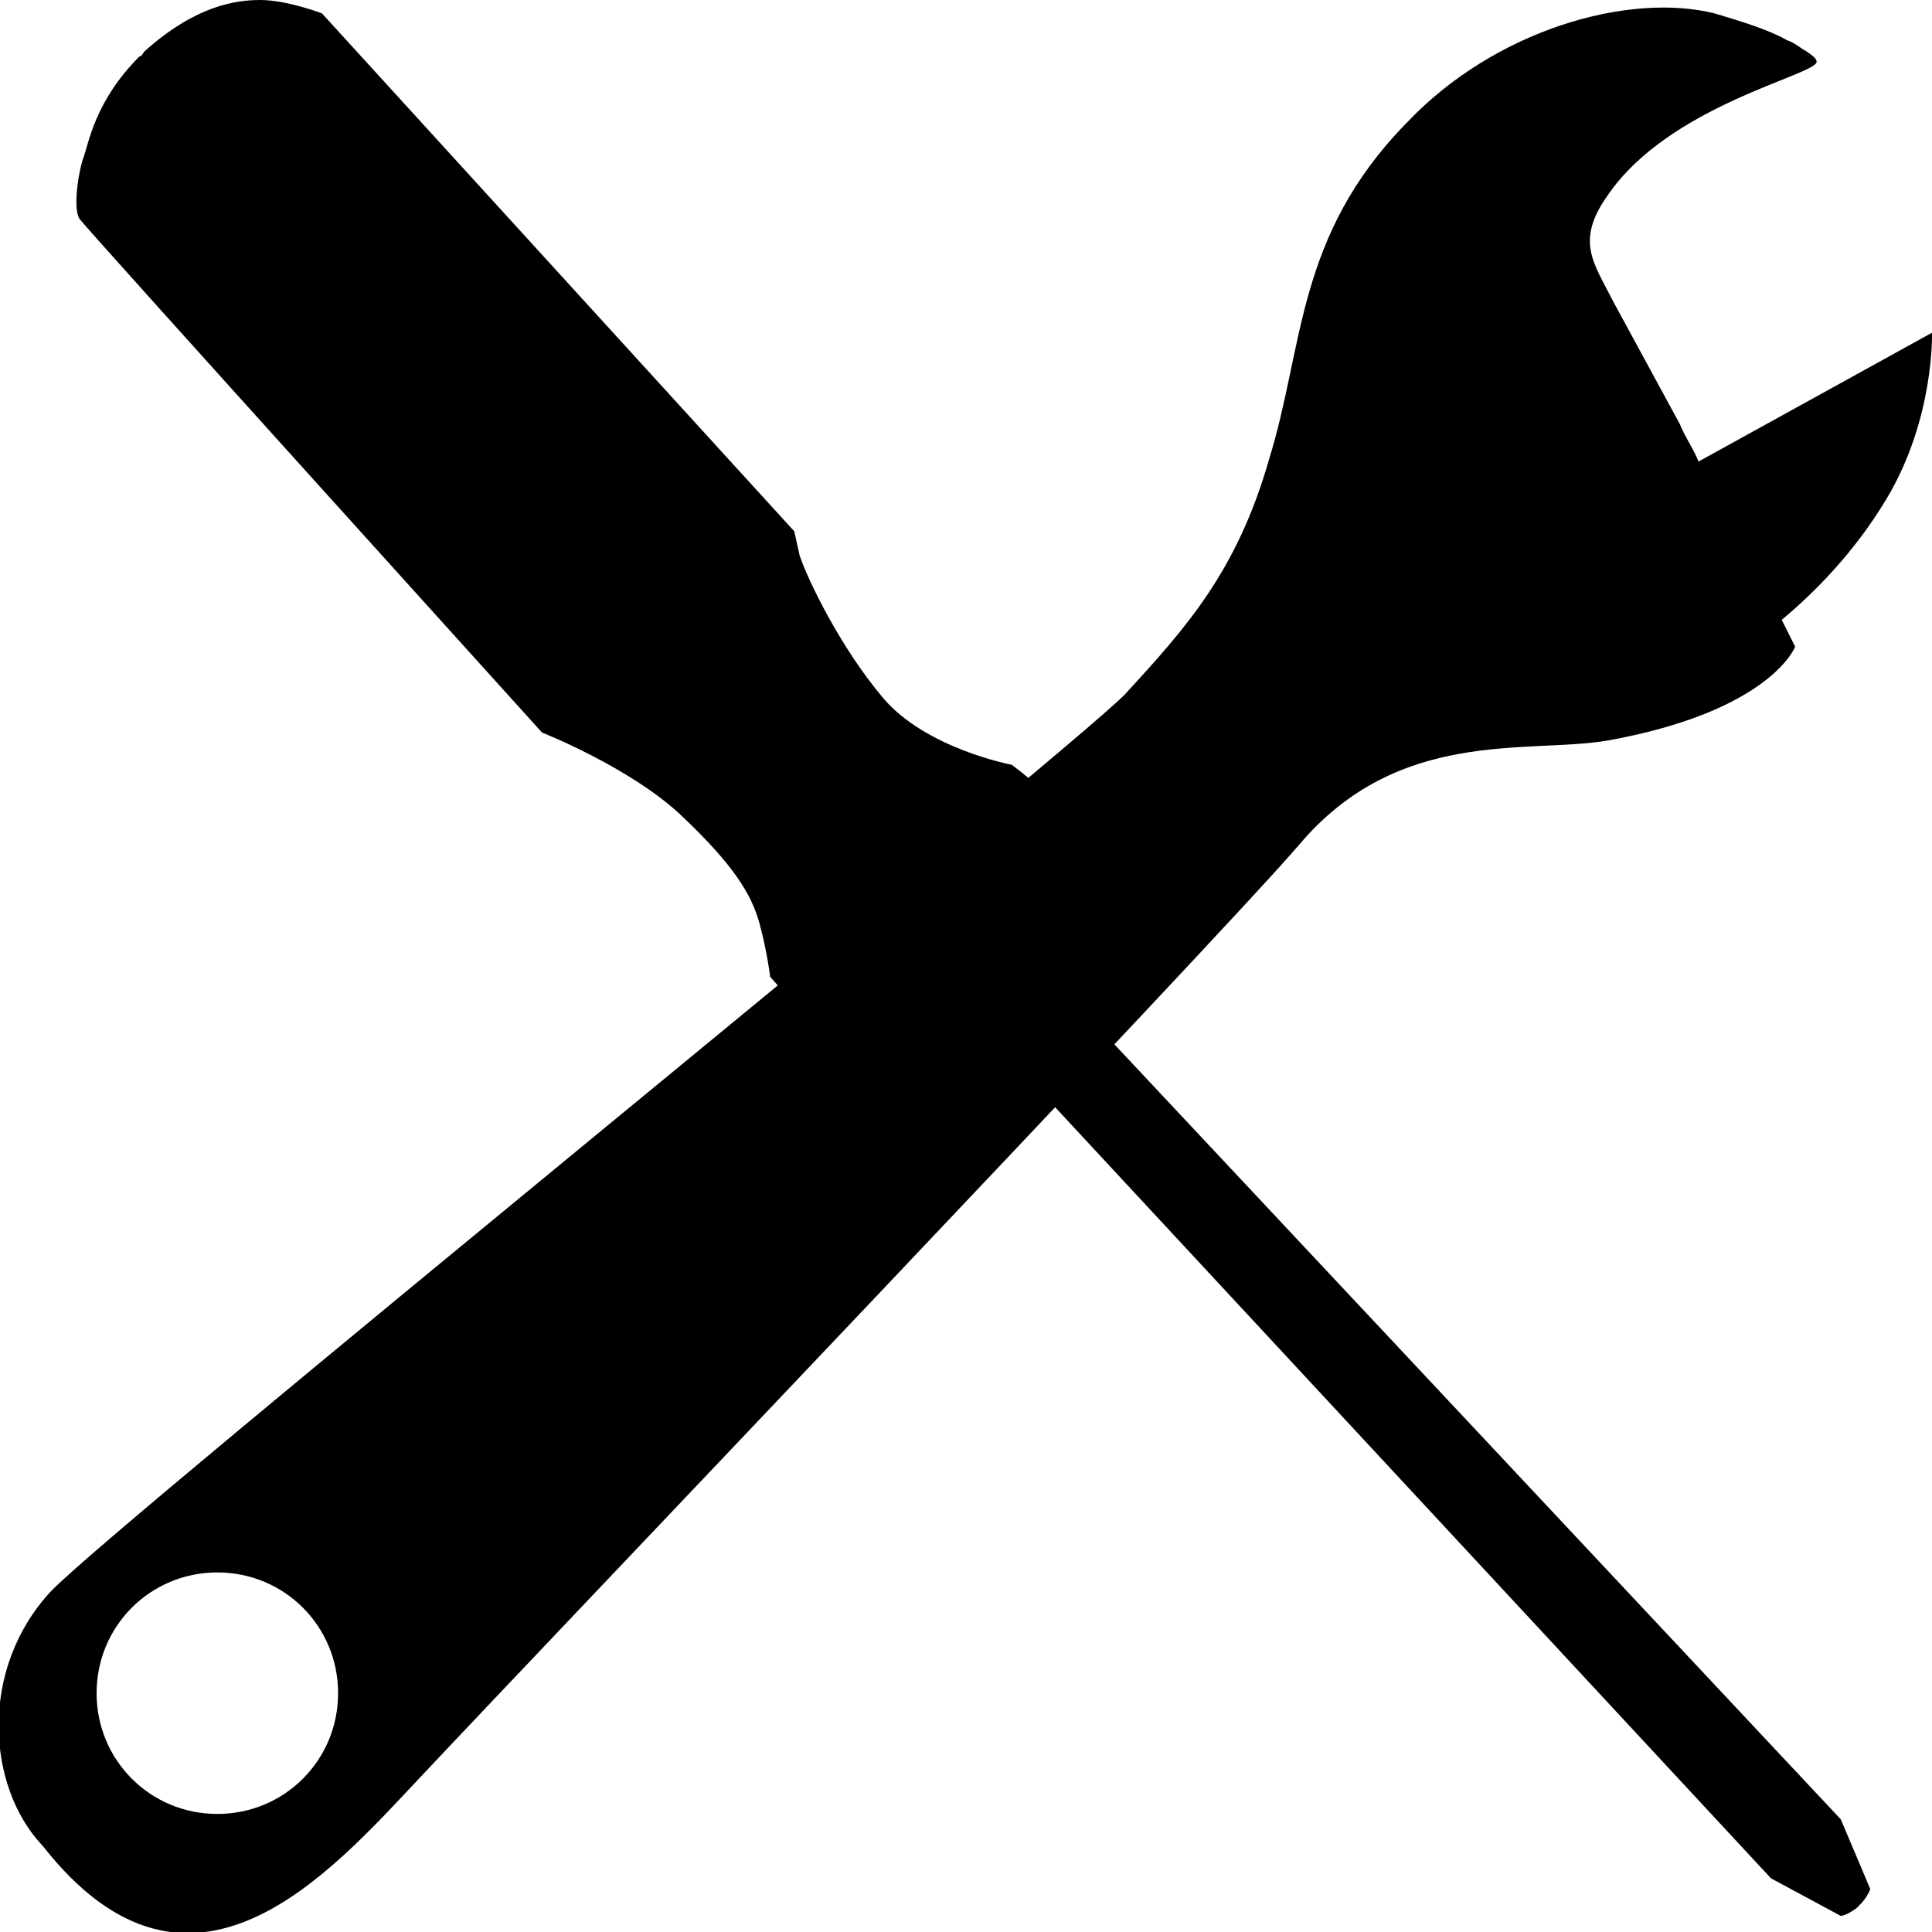 <?xml version="1.0" encoding="utf-8"?>
<!-- Generator: Adobe Illustrator 24.0.2, SVG Export Plug-In . SVG Version: 6.00 Build 0)  -->
<svg version="1.1" id="Layer_1" xmlns="http://www.w3.org/2000/svg" xmlns:xlink="http://www.w3.org/1999/xlink" x="0px" y="0px"
	 width="72px" height="72px" viewBox="0 0 72 72" enable-background="new 0 0 72 72" xml:space="preserve">
<g id="competition_x5F_timer_x5F_settings">
	<path d="M68.6,67.8L37.2,34.3c0.7-0.9,1.6-2.1,1.7-2.6c0.1-0.7,0.3-1.6,0.1-2c-0.2-0.4-1.3-1.2-1.3-1.2s-3.2-0.6-4.8-2.5
		c-1.6-1.9-2.8-4.4-3.1-5.3c-0.2-0.9-0.2-0.9-0.2-0.9L12,0.5c0,0-1.3-0.5-2.3-0.5C8.8,0,7.3,0.2,5.4,1.9C5.3,2,5.3,2.1,5.2,2.1
		C3.5,3.8,3.3,5.4,3.1,5.9C2.9,6.5,2.7,7.9,3,8.2c0.2,0.3,17.2,19.1,17.2,19.1s3.3,1.3,5.2,3.1c1.9,1.8,2.6,2.9,2.9,4
		c0.3,1.1,0.4,2,0.4,2l1.5,1.7l2.3,0.1c0,0,1.3-0.9,2.4-1.7L66,70l2.6,1.4c0,0,0.2,0,0.6-0.3c0,0,0.1-0.1,0.1-0.1
		c0.3-0.3,0.4-0.6,0.4-0.6L68.6,67.8z"/>
	<path d="M72,12.4l-8.7,4.8c-0.2-0.5-0.5-0.9-0.7-1.4l-2.5-4.6c-0.7-1.4-1.4-2.2-0.2-3.9c2.3-3.4,7.8-4.5,7.8-5
		c0-0.1-0.1-0.2-0.4-0.4c-0.2-0.1-0.4-0.3-0.7-0.4c-0.7-0.4-1.7-0.7-2.7-1c-3.2-0.8-8.2,0.6-11.5,4.1c-4.1,4.2-3.8,8.3-5.1,12.5
		c-1.2,4.2-3.1,6.3-5.4,8.8C39.5,28.3,4.4,56.7,1.9,59.3c-2.7,2.9-2.4,7.3-0.3,9.5c5.5,7,10.7,1,14-2.5c4.5-4.8,29.7-31.2,32.8-34.8
		c3.7-4.4,8.5-3.4,11.5-3.9c6.1-1.1,7-3.5,7-3.5s-0.2-0.4-0.5-1c1.2-1,2.7-2.5,3.9-4.5C72.1,15.6,72,12.4,72,12.4z M8.1,67.6
		c-2.5,0-4.5-2-4.5-4.5c0-2.5,2-4.5,4.5-4.5c2.5,0,4.5,2,4.5,4.5C12.6,65.6,10.6,67.6,8.1,67.6z"/>
</g>
<g>
</g>
<g>
</g>
<g>
</g>
<g>
</g>
<g>
</g>
</svg>

